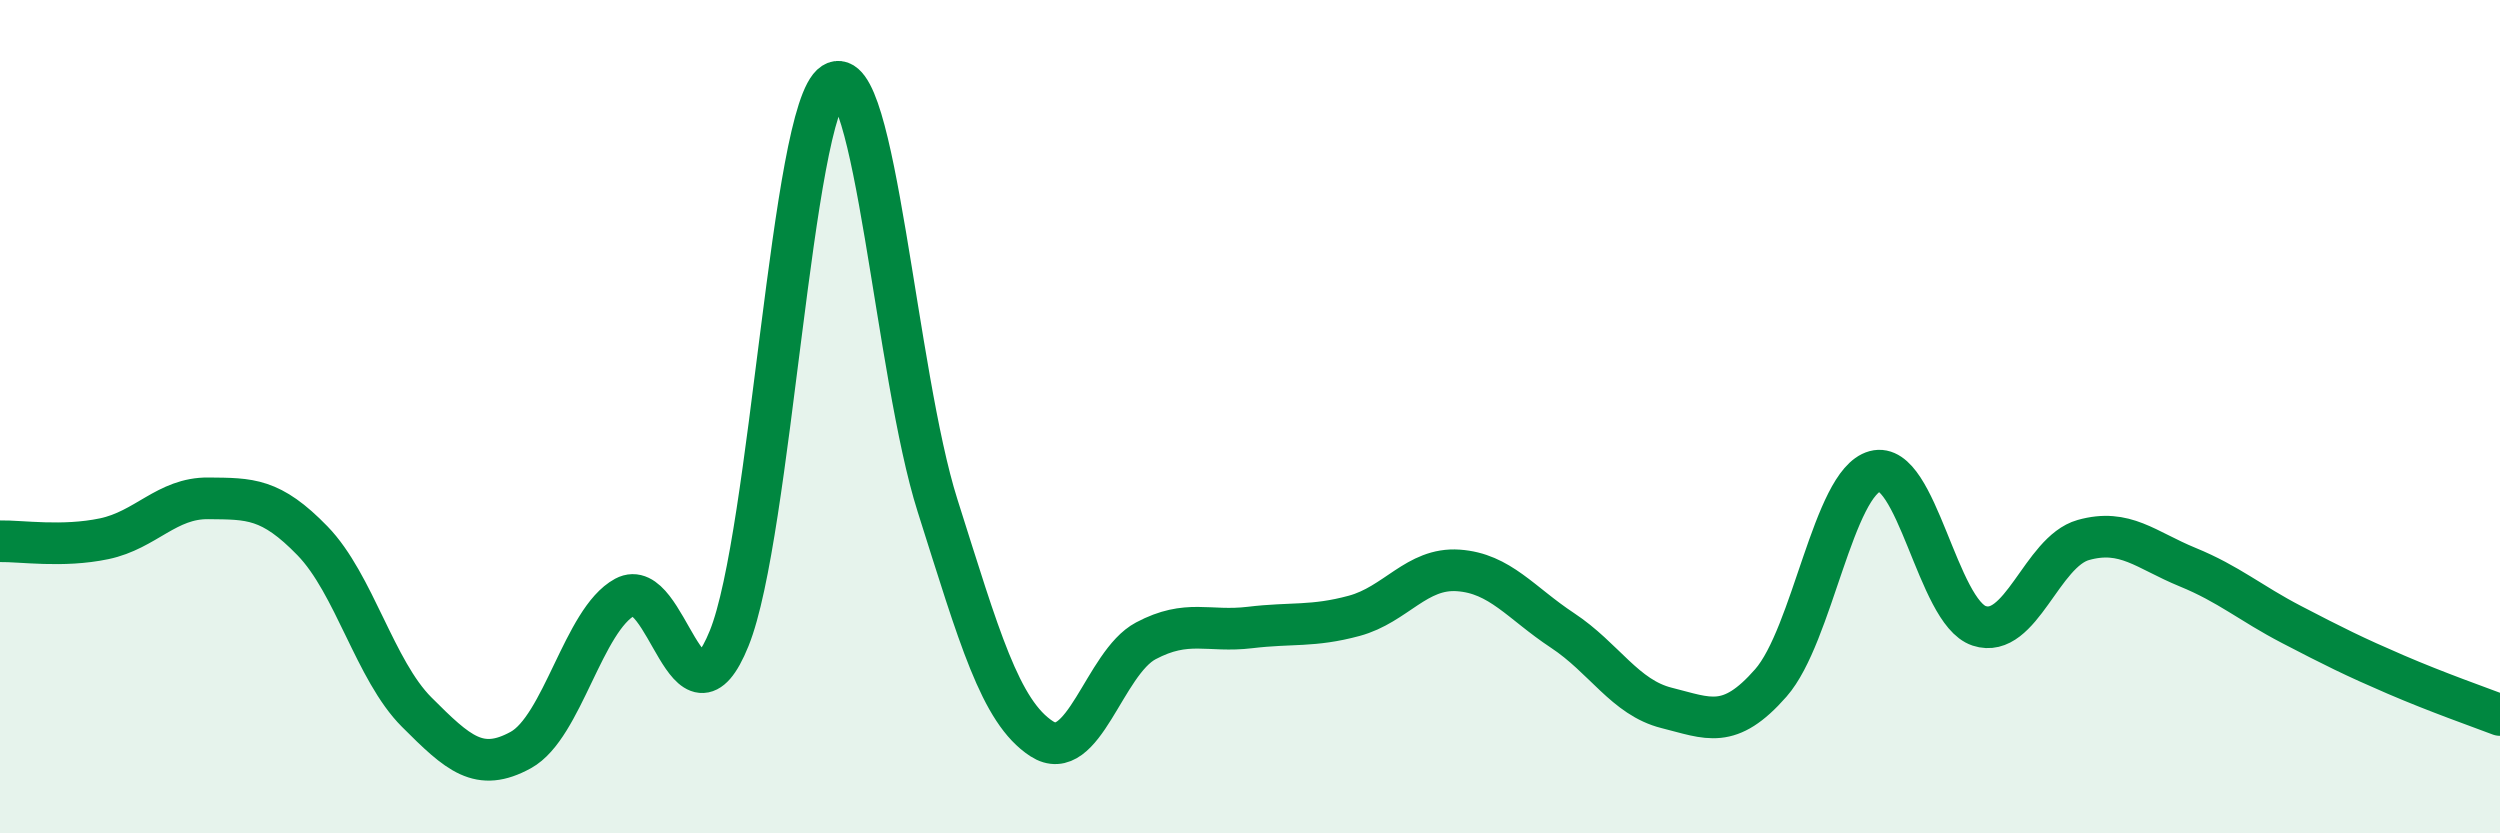 
    <svg width="60" height="20" viewBox="0 0 60 20" xmlns="http://www.w3.org/2000/svg">
      <path
        d="M 0,12.99 C 0.5,12.98 1.5,13.14 2.5,12.93 C 3.5,12.72 4,11.95 5,11.96 C 6,11.97 6.5,11.95 7.5,12.98 C 8.5,14.01 9,16.09 10,17.09 C 11,18.09 11.5,18.55 12.5,18 C 13.5,17.45 14,14.87 15,14.33 C 16,13.79 16.5,17.79 17.5,15.32 C 18.5,12.85 19,2.64 20,2 C 21,1.36 21.5,8.98 22.5,12.13 C 23.5,15.28 24,17.08 25,17.73 C 26,18.38 26.5,15.91 27.5,15.38 C 28.5,14.85 29,15.18 30,15.06 C 31,14.94 31.5,15.05 32.5,14.78 C 33.5,14.51 34,13.62 35,13.69 C 36,13.76 36.5,14.47 37.5,15.13 C 38.5,15.79 39,16.74 40,16.99 C 41,17.24 41.5,17.53 42.5,16.39 C 43.5,15.25 44,11.58 45,11.31 C 46,11.04 46.5,14.69 47.5,15.02 C 48.5,15.35 49,13.24 50,12.96 C 51,12.68 51.5,13.2 52.5,13.61 C 53.5,14.02 54,14.47 55,14.99 C 56,15.51 56.5,15.76 57.5,16.19 C 58.5,16.62 59.5,16.97 60,17.16L60 20L0 20Z"
        fill="#008740"
        opacity="0.1"
        stroke-linecap="round"
        stroke-linejoin="round"
      />
      <path
        d="M 0,12.99 C 0.5,12.98 1.5,13.14 2.5,12.93 C 3.5,12.72 4,11.95 5,11.96 C 6,11.97 6.5,11.95 7.5,12.98 C 8.5,14.01 9,16.09 10,17.09 C 11,18.09 11.5,18.55 12.5,18 C 13.5,17.45 14,14.87 15,14.33 C 16,13.79 16.5,17.79 17.5,15.32 C 18.5,12.85 19,2.64 20,2 C 21,1.36 21.5,8.98 22.5,12.13 C 23.5,15.28 24,17.08 25,17.73 C 26,18.38 26.5,15.91 27.5,15.38 C 28.5,14.85 29,15.18 30,15.06 C 31,14.94 31.5,15.05 32.5,14.78 C 33.5,14.51 34,13.62 35,13.69 C 36,13.76 36.5,14.47 37.5,15.13 C 38.5,15.79 39,16.74 40,16.99 C 41,17.24 41.5,17.53 42.5,16.39 C 43.5,15.25 44,11.58 45,11.31 C 46,11.04 46.5,14.69 47.5,15.02 C 48.5,15.35 49,13.24 50,12.96 C 51,12.68 51.5,13.2 52.5,13.61 C 53.5,14.02 54,14.47 55,14.99 C 56,15.51 56.5,15.76 57.5,16.19 C 58.5,16.62 59.5,16.97 60,17.16"
        stroke="#008740"
        stroke-width="1"
        fill="none"
        stroke-linecap="round"
        stroke-linejoin="round"
      />
    </svg>
  